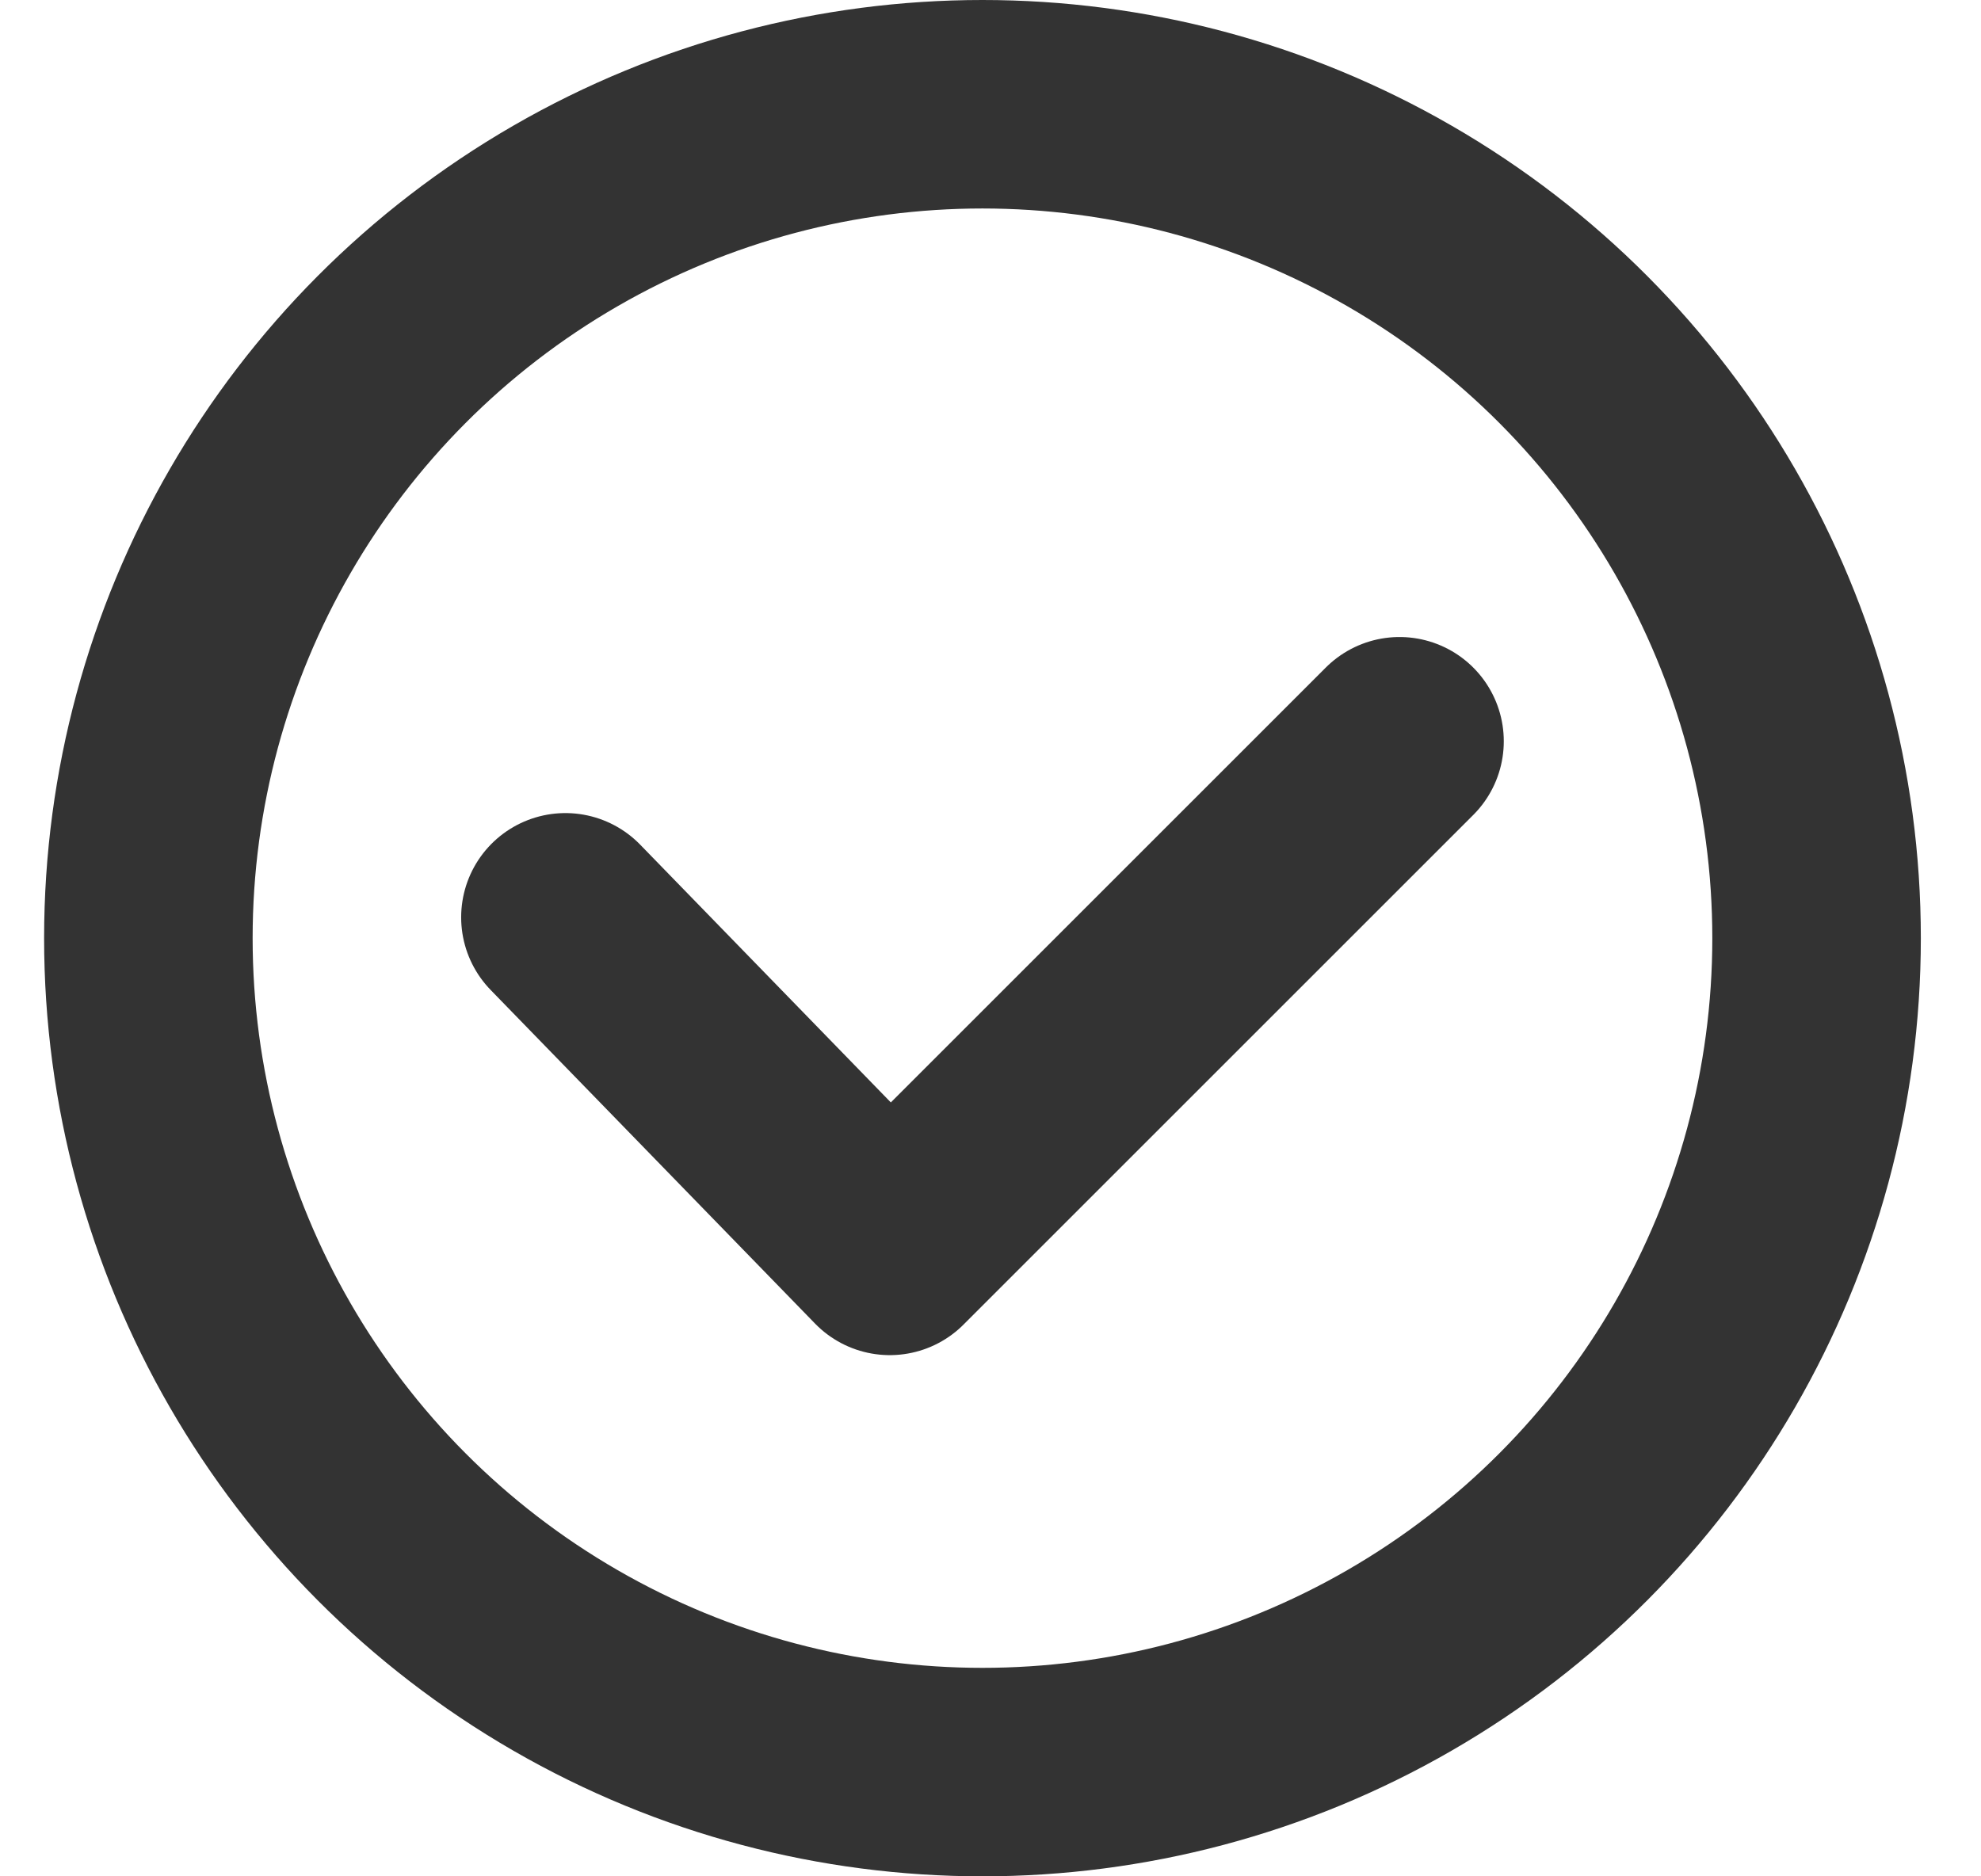 <svg width="19" height="18" viewBox="0 0 19 18" fill="none" xmlns="http://www.w3.org/2000/svg">
<circle cx="9.423" cy="9" r="8" stroke="#333333" stroke-width="2"/>
<path d="M5.423 8.8L8.534 12L13.423 7.111" stroke="#333333" stroke-width="2" stroke-linecap="round" stroke-linejoin="round"/>
</svg>
